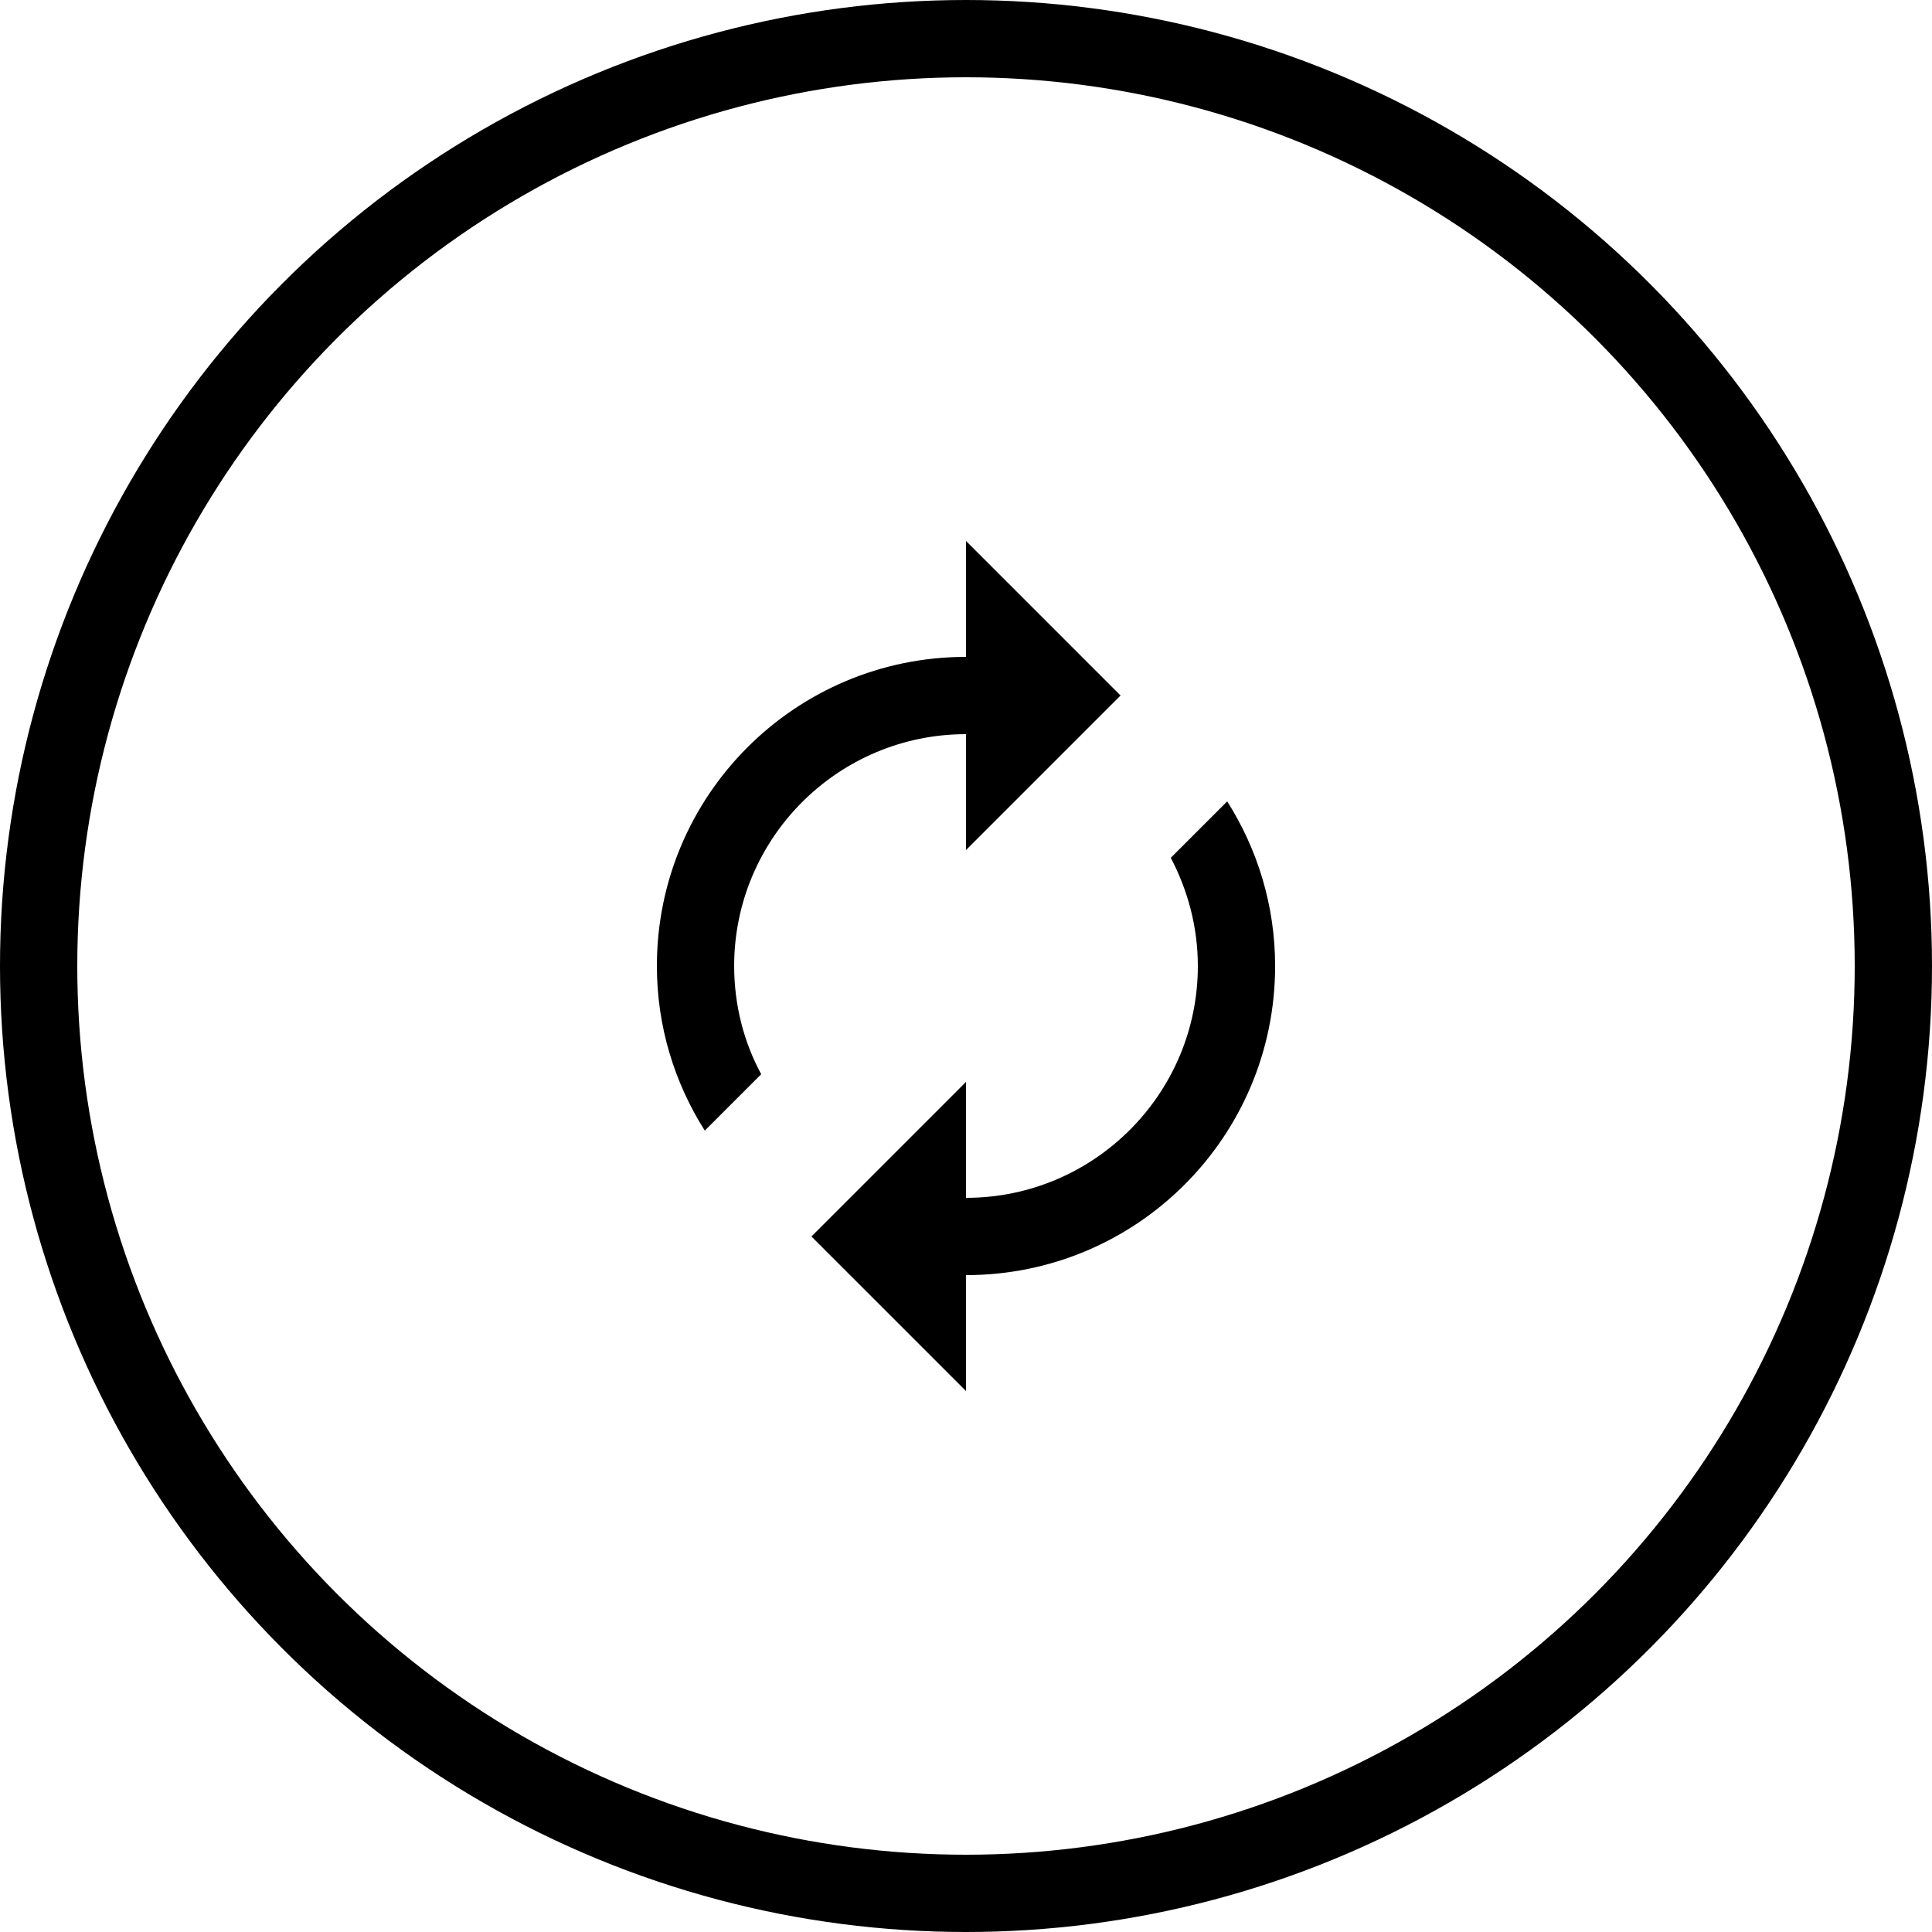 <svg width="50" height="50" viewBox="0 0 50 50" fill="none" xmlns="http://www.w3.org/2000/svg">
<path fill-rule="evenodd" clip-rule="evenodd" d="M25 22V19C21.69 19 19 21.69 19 25C19 26.01 19.25 26.97 19.7 27.8L18.24 29.26C17.46 28.03 17 26.57 17 25C17 20.58 20.58 17 25 17V14L29 18L25 22ZM30.3 22.2L31.76 20.74C32.54 21.97 33 23.43 33 25C33 29.42 29.42 33 25 33V36L21 32L25 28V31C28.31 31 31 28.31 31 25C31 23.99 30.74 23.04 30.3 22.2Z" fill="black"/>
<circle cx="25" cy="25" r="24" stroke="black" stroke-width="2"/>
</svg>
